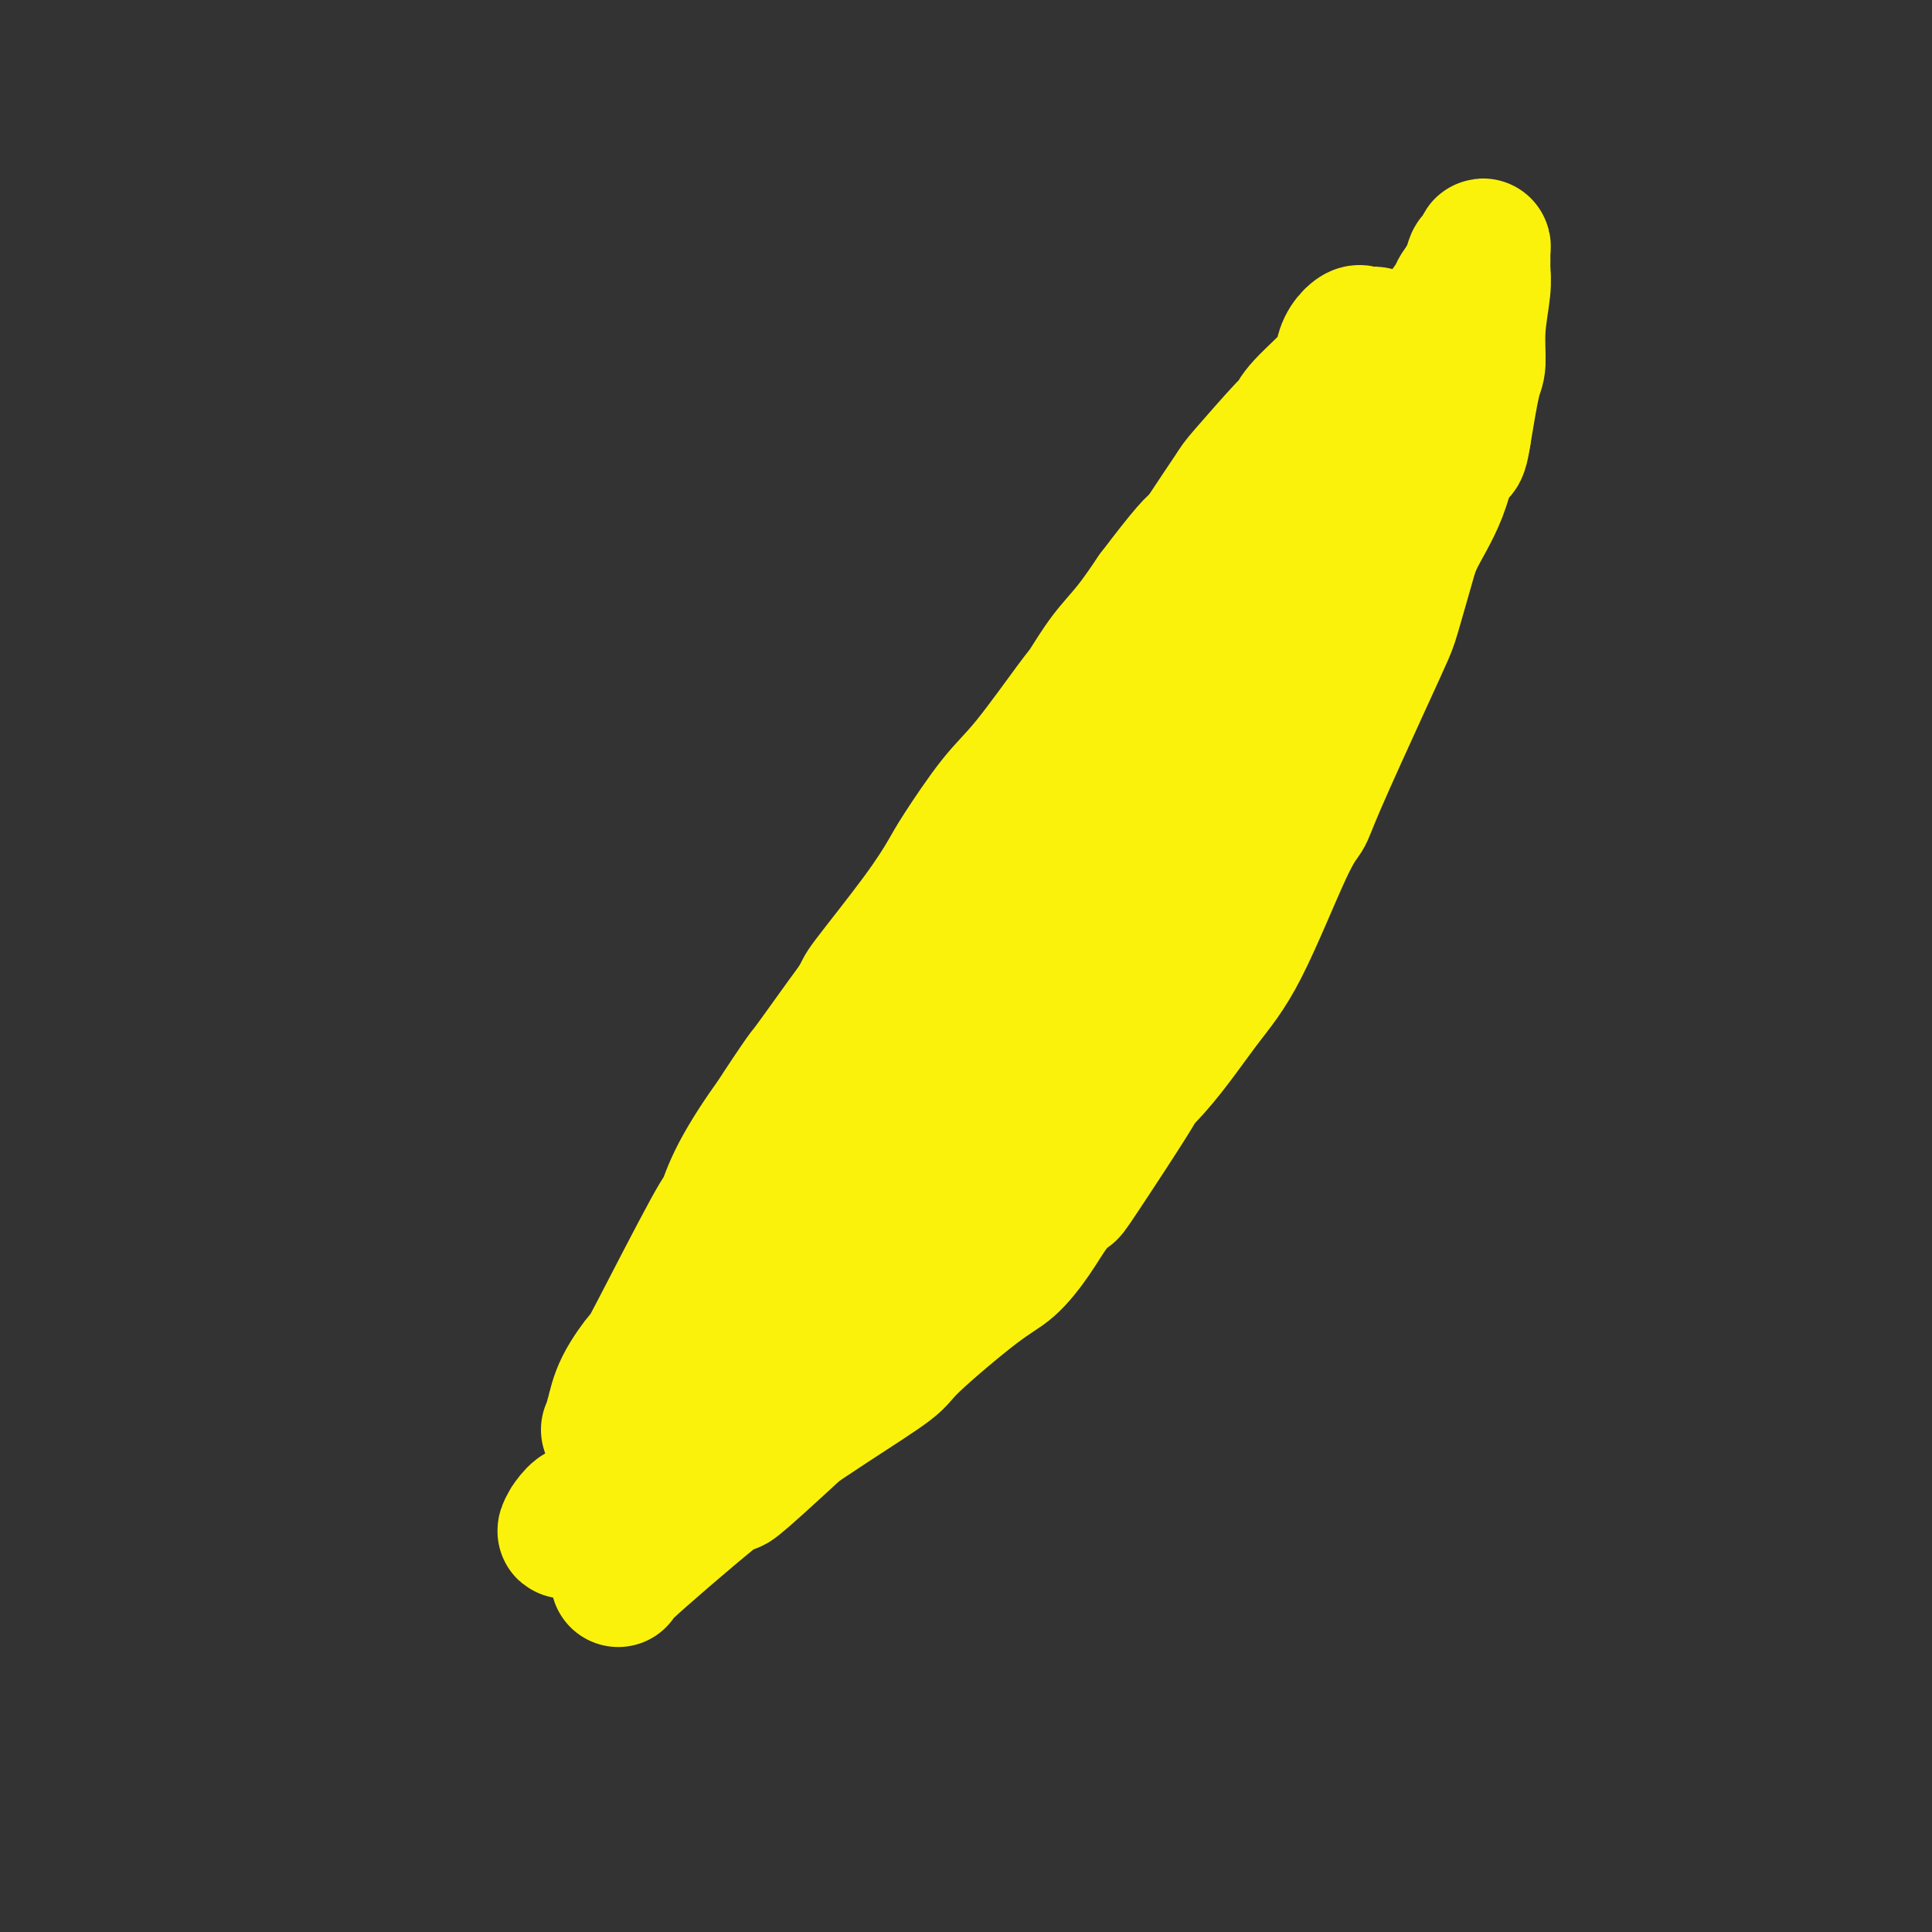 <svg viewBox='0 0 400 400' version='1.1' xmlns='http://www.w3.org/2000/svg' xmlns:xlink='http://www.w3.org/1999/xlink'><rect x="0" y="0" width="400" height="400" fill="#333333" stroke="none"/><g fill='none' stroke='#FBF20B' stroke-width='28' stroke-linecap='round' stroke-linejoin='round'><path d='M128,327c-0.077,-0.226 -0.154,-0.452 5,-5c5.154,-4.548 15.541,-13.418 18,-15c2.459,-1.582 -3.008,4.125 6,-4c9.008,-8.125 32.492,-30.081 42,-39c9.508,-8.919 5.041,-4.803 6,-6c0.959,-1.197 7.343,-7.709 12,-13c4.657,-5.291 7.586,-9.360 11,-13c3.414,-3.640 7.314,-6.851 11,-11c3.686,-4.149 7.159,-9.236 10,-13c2.841,-3.764 5.049,-6.205 8,-12c2.951,-5.795 6.643,-14.946 9,-20c2.357,-5.054 3.378,-6.012 4,-7c0.622,-0.988 0.845,-2.005 3,-7c2.155,-4.995 6.242,-13.969 9,-20c2.758,-6.031 4.187,-9.119 5,-11c0.813,-1.881 1.009,-2.556 2,-6c0.991,-3.444 2.778,-9.659 4,-14c1.222,-4.341 1.880,-6.808 2,-9c0.120,-2.192 -0.297,-4.108 0,-6c0.297,-1.892 1.309,-3.761 2,-6c0.691,-2.239 1.062,-4.848 2,-8c0.938,-3.152 2.445,-6.849 3,-10c0.555,-3.151 0.159,-5.758 0,-7c-0.159,-1.242 -0.079,-1.121 0,-1'/><path d='M302,64c2.365,-10.688 0.776,-3.910 0,-1c-0.776,2.910 -0.740,1.950 -1,2c-0.260,0.050 -0.817,1.108 -1,2c-0.183,0.892 0.008,1.616 -1,4c-1.008,2.384 -3.216,6.426 -5,10c-1.784,3.574 -3.144,6.678 -5,10c-1.856,3.322 -4.208,6.860 -7,12c-2.792,5.140 -6.024,11.881 -8,15c-1.976,3.119 -2.694,2.617 -5,6c-2.306,3.383 -6.198,10.652 -9,16c-2.802,5.348 -4.515,8.776 -8,15c-3.485,6.224 -8.743,15.243 -12,21c-3.257,5.757 -4.512,8.251 -7,12c-2.488,3.749 -6.210,8.752 -8,11c-1.790,2.248 -1.650,1.741 -5,6c-3.350,4.259 -10.192,13.284 -12,16c-1.808,2.716 1.416,-0.876 -7,9c-8.416,9.876 -28.473,33.221 -40,46c-11.527,12.779 -14.523,14.992 -18,18c-3.477,3.008 -7.436,6.810 -10,9c-2.564,2.190 -3.733,2.769 -5,4c-1.267,1.231 -2.634,3.116 -4,5'/><path d='M124,312c-6.510,5.979 -4.284,2.928 -4,2c0.284,-0.928 -1.372,0.268 -2,1c-0.628,0.732 -0.228,1.001 0,1c0.228,-0.001 0.283,-0.270 0,0c-0.283,0.270 -0.906,1.080 -1,1c-0.094,-0.080 0.339,-1.050 1,-2c0.661,-0.950 1.550,-1.879 2,-2c0.450,-0.121 0.460,0.566 3,-2c2.540,-2.566 7.611,-8.384 10,-11c2.389,-2.616 2.096,-2.030 5,-5c2.904,-2.970 9.004,-9.497 13,-14c3.996,-4.503 5.887,-6.984 10,-12c4.113,-5.016 10.446,-12.567 14,-17c3.554,-4.433 4.327,-5.746 5,-7c0.673,-1.254 1.245,-2.448 4,-6c2.755,-3.552 7.692,-9.461 9,-11c1.308,-1.539 -1.015,1.294 9,-14c10.015,-15.294 32.367,-48.714 46,-71c13.633,-22.286 18.548,-33.439 21,-39c2.452,-5.561 2.441,-5.532 4,-8c1.559,-2.468 4.689,-7.434 6,-10c1.311,-2.566 0.803,-2.733 1,-4c0.197,-1.267 1.098,-3.633 2,-6'/><path d='M282,76c5.262,-11.164 1.418,-5.575 0,-4c-1.418,1.575 -0.409,-0.864 0,-2c0.409,-1.136 0.217,-0.968 0,-1c-0.217,-0.032 -0.461,-0.262 -1,0c-0.539,0.262 -1.374,1.017 -2,2c-0.626,0.983 -1.043,2.196 -1,3c0.043,0.804 0.547,1.200 -1,3c-1.547,1.800 -5.146,5.005 -7,7c-1.854,1.995 -1.965,2.781 -2,3c-0.035,0.219 0.004,-0.130 -2,2c-2.004,2.130 -6.051,6.739 -8,9c-1.949,2.261 -1.798,2.174 -3,4c-1.202,1.826 -3.756,5.564 -6,9c-2.244,3.436 -4.180,6.571 -6,9c-1.820,2.429 -3.526,4.151 -6,7c-2.474,2.849 -5.717,6.824 -8,10c-2.283,3.176 -3.605,5.553 -7,10c-3.395,4.447 -8.862,10.964 -11,14c-2.138,3.036 -0.948,2.593 -2,5c-1.052,2.407 -4.346,7.666 -7,11c-2.654,3.334 -4.668,4.742 -8,9c-3.332,4.258 -7.983,11.364 -10,14c-2.017,2.636 -1.400,0.802 -4,4c-2.600,3.198 -8.418,11.430 -11,15c-2.582,3.570 -1.929,2.479 -3,4c-1.071,1.521 -3.865,5.654 -6,9c-2.135,3.346 -3.611,5.905 -5,9c-1.389,3.095 -2.692,6.727 -4,10c-1.308,3.273 -2.621,6.189 -4,9c-1.379,2.811 -2.822,5.517 -4,8c-1.178,2.483 -2.089,4.741 -3,7'/><path d='M140,275c-4.614,8.981 -3.149,5.433 -4,6c-0.851,0.567 -4.019,5.250 -6,8c-1.981,2.750 -2.777,3.567 -3,4c-0.223,0.433 0.126,0.482 0,1c-0.126,0.518 -0.727,1.507 -1,2c-0.273,0.493 -0.220,0.491 0,0c0.220,-0.491 0.605,-1.471 1,-3c0.395,-1.529 0.798,-3.606 2,-6c1.202,-2.394 3.203,-5.103 4,-6c0.797,-0.897 0.389,0.018 3,-5c2.611,-5.018 8.239,-15.969 11,-21c2.761,-5.031 2.654,-4.141 3,-5c0.346,-0.859 1.146,-3.467 3,-7c1.854,-3.533 4.764,-7.993 7,-11c2.236,-3.007 3.800,-4.563 7,-9c3.200,-4.437 8.036,-11.756 10,-15c1.964,-3.244 1.056,-2.415 3,-5c1.944,-2.585 6.742,-8.585 10,-13c3.258,-4.415 4.978,-7.246 6,-9c1.022,-1.754 1.346,-2.430 3,-5c1.654,-2.570 4.636,-7.032 7,-10c2.364,-2.968 4.109,-4.441 7,-8c2.891,-3.559 6.929,-9.205 9,-12c2.071,-2.795 2.174,-2.739 3,-4c0.826,-1.261 2.376,-3.840 4,-6c1.624,-2.160 3.321,-3.903 5,-6c1.679,-2.097 3.339,-4.549 5,-7'/><path d='M239,123c13.584,-17.938 8.045,-8.282 7,-6c-1.045,2.282 2.405,-2.811 5,-6c2.595,-3.189 4.336,-4.475 6,-6c1.664,-1.525 3.252,-3.291 5,-5c1.748,-1.709 3.657,-3.363 6,-5c2.343,-1.637 5.122,-3.259 7,-5c1.878,-1.741 2.856,-3.601 4,-5c1.144,-1.399 2.456,-2.337 4,-4c1.544,-1.663 3.322,-4.051 5,-6c1.678,-1.949 3.255,-3.460 4,-4c0.745,-0.540 0.657,-0.108 2,-1c1.343,-0.892 4.118,-3.109 5,-4c0.882,-0.891 -0.129,-0.456 0,-1c0.129,-0.544 1.396,-2.067 2,-3c0.604,-0.933 0.544,-1.278 1,-2c0.456,-0.722 1.429,-1.823 2,-3c0.571,-1.177 0.742,-2.432 1,-3c0.258,-0.568 0.605,-0.451 1,-1c0.395,-0.549 0.838,-1.766 1,-2c0.162,-0.234 0.043,0.513 0,1c-0.043,0.487 -0.011,0.714 0,1c0.011,0.286 -0.001,0.632 0,1c0.001,0.368 0.015,0.757 0,1c-0.015,0.243 -0.059,0.341 0,1c0.059,0.659 0.220,1.878 0,4c-0.220,2.122 -0.822,5.146 -1,8c-0.178,2.854 0.067,5.538 0,7c-0.067,1.462 -0.448,1.704 -1,4c-0.552,2.296 -1.276,6.648 -2,11'/><path d='M303,90c-0.962,6.302 -1.369,2.558 -2,3c-0.631,0.442 -1.488,5.070 -3,9c-1.512,3.930 -3.679,7.161 -5,10c-1.321,2.839 -1.794,5.287 -4,9c-2.206,3.713 -6.143,8.692 -8,11c-1.857,2.308 -1.634,1.943 -2,3c-0.366,1.057 -1.320,3.534 -3,7c-1.680,3.466 -4.084,7.921 -6,11c-1.916,3.079 -3.342,4.782 -4,6c-0.658,1.218 -0.548,1.949 -1,4c-0.452,2.051 -1.466,5.420 -3,10c-1.534,4.580 -3.587,10.372 -5,14c-1.413,3.628 -2.186,5.093 -4,8c-1.814,2.907 -4.669,7.256 -6,9c-1.331,1.744 -1.139,0.882 -3,4c-1.861,3.118 -5.775,10.215 -7,13c-1.225,2.785 0.239,1.257 -2,5c-2.239,3.743 -8.180,12.757 -11,17c-2.820,4.243 -2.517,3.716 -3,4c-0.483,0.284 -1.752,1.378 -3,3c-1.248,1.622 -2.476,3.770 -4,6c-1.524,2.230 -3.343,4.540 -5,6c-1.657,1.460 -3.151,2.070 -7,5c-3.849,2.930 -10.051,8.180 -13,11c-2.949,2.820 -2.644,3.212 -5,5c-2.356,1.788 -7.374,4.974 -12,8c-4.626,3.026 -8.861,5.892 -12,8c-3.139,2.108 -5.183,3.460 -6,4c-0.817,0.540 -0.409,0.270 0,0'/></g>
</svg>